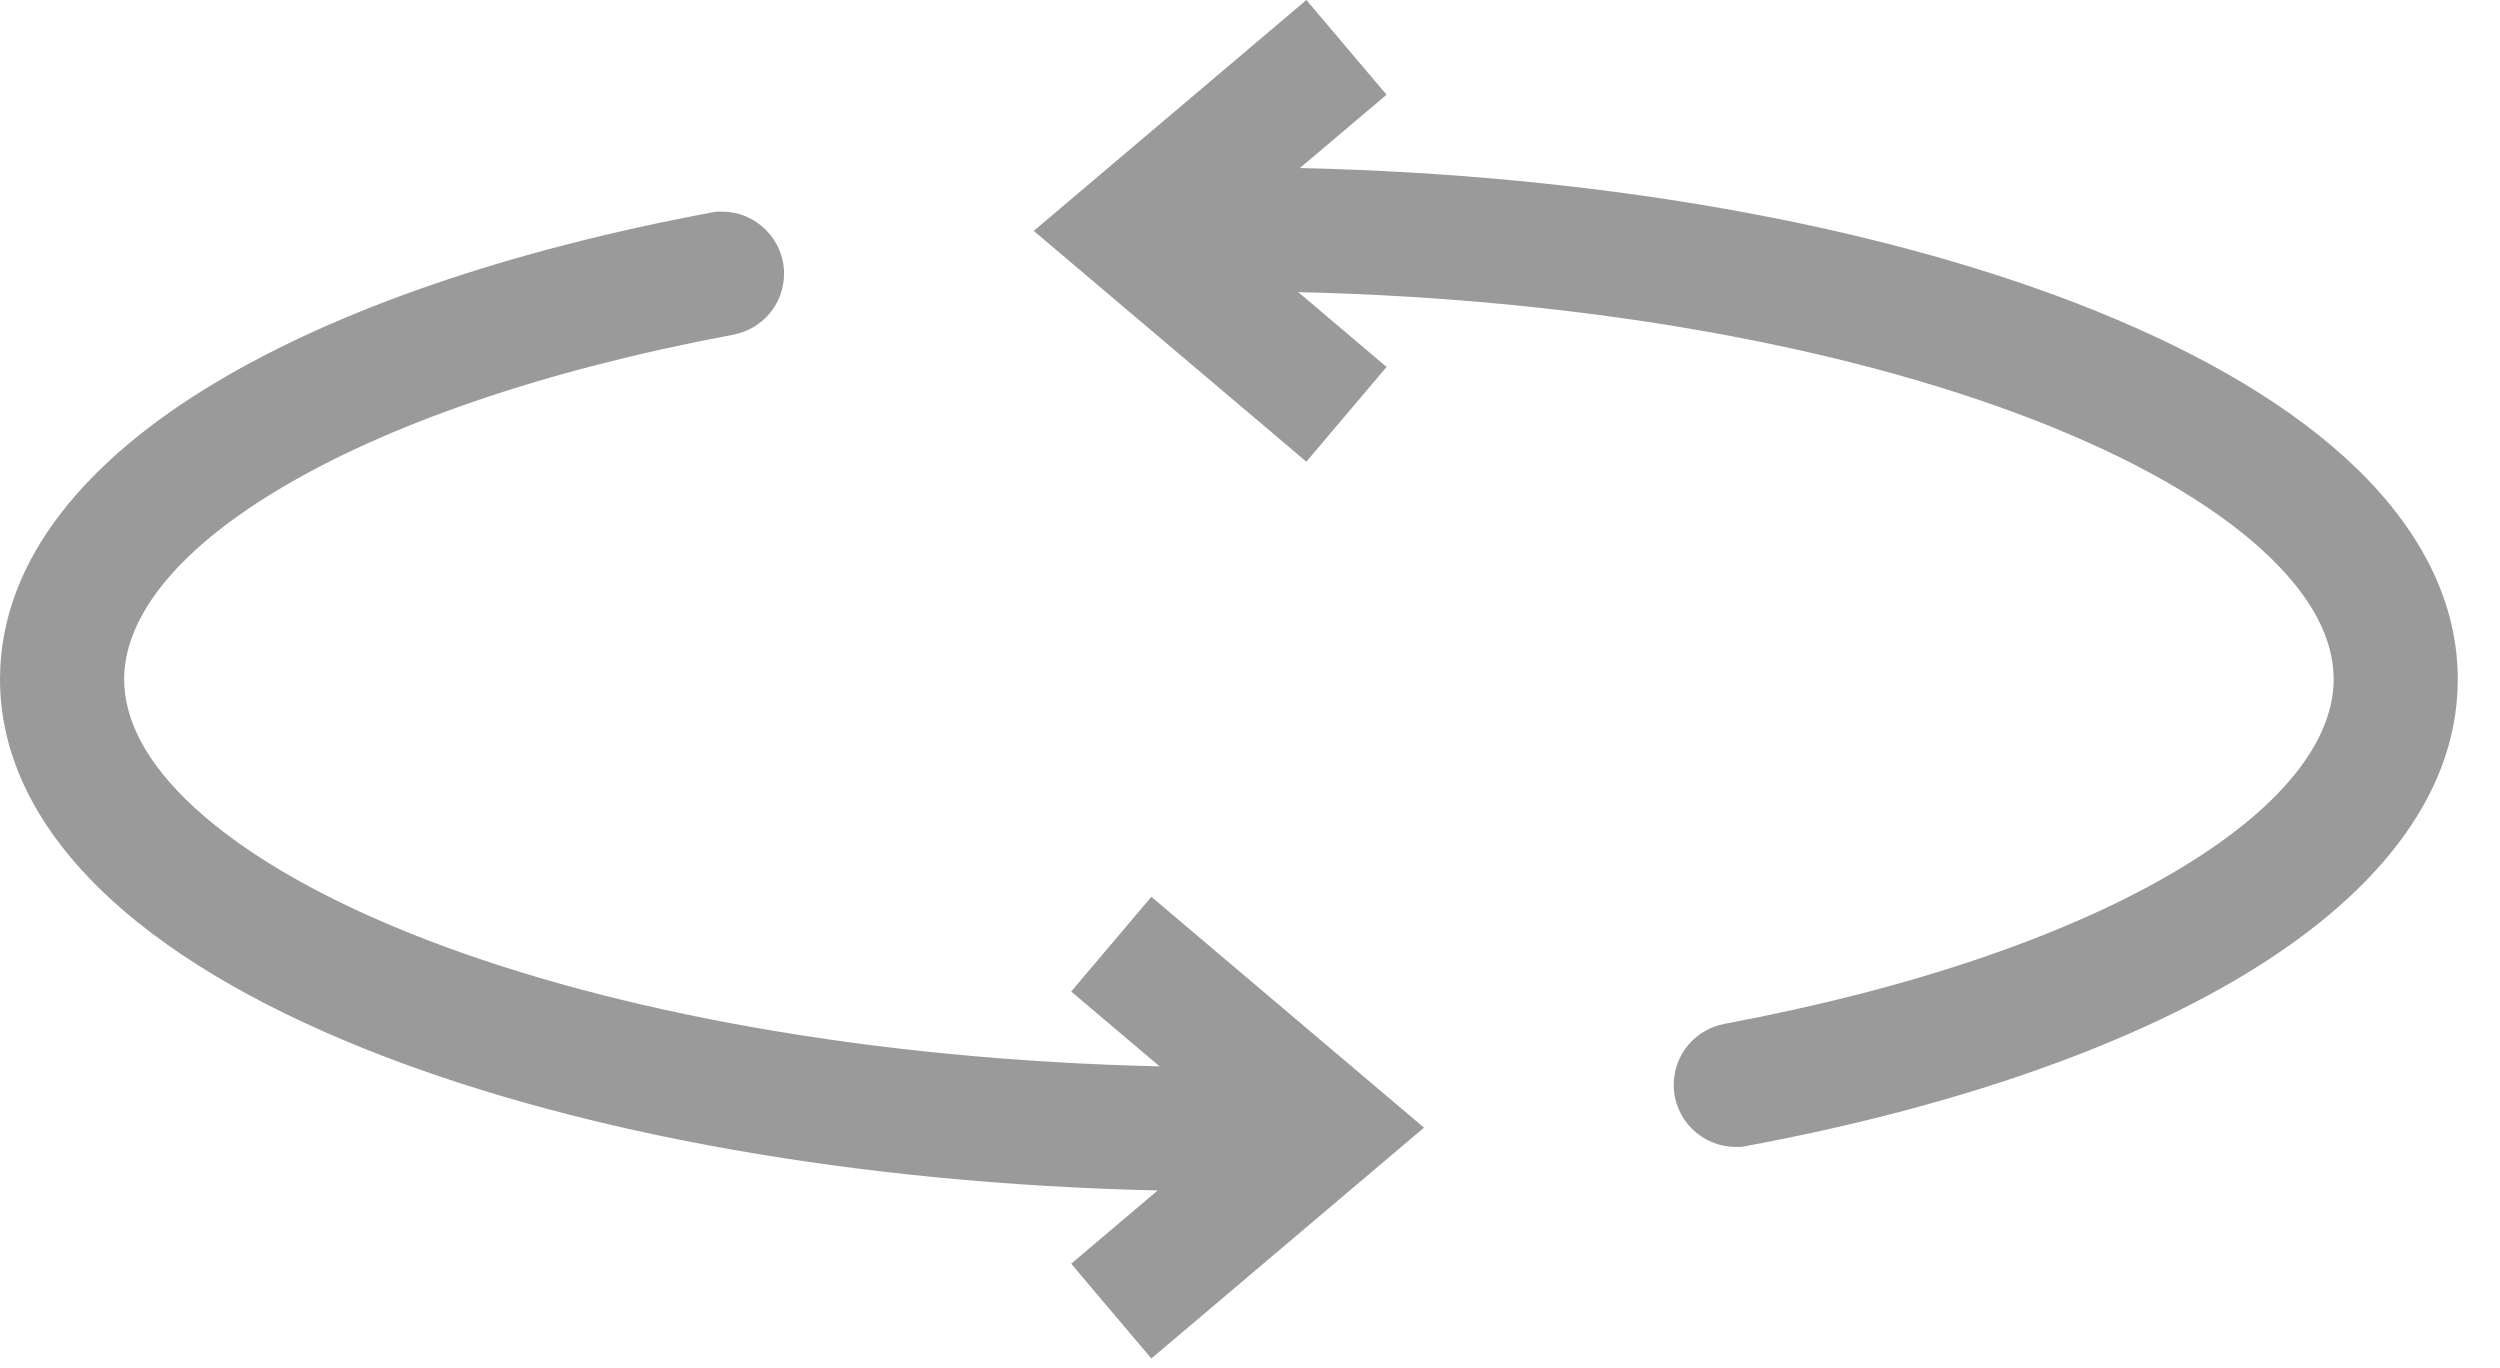 <svg width="53" height="29" viewBox="0 0 53 29" fill="none" xmlns="http://www.w3.org/2000/svg">
<path d="M15.306 4.487C16.032 4.487 16.622 5.076 16.622 5.803C16.622 6.448 16.157 6.982 15.545 7.095L15.546 7.096C11.5 7.851 8.167 9.015 5.885 10.39C3.542 11.801 2.632 13.22 2.632 14.4C2.632 15.221 3.058 16.15 4.146 17.143C5.236 18.136 6.885 19.091 9.034 19.92C13.009 21.453 18.466 22.466 24.584 22.607L22.709 21.02L24.409 19.012L30.189 23.906L24.409 28.8L22.709 26.791L24.542 25.238C18.185 25.093 12.41 24.042 8.088 22.375C5.761 21.477 3.787 20.376 2.373 19.086C0.958 17.796 2.00568e-05 16.214 0 14.4C0 11.798 1.945 9.691 4.527 8.136C7.17 6.544 10.833 5.299 15.062 4.51L15.183 4.487H15.306ZM29.395 2.008L27.558 3.562C33.917 3.707 39.693 4.76 44.017 6.428C46.343 7.325 48.317 8.425 49.731 9.715C51.146 11.005 52.105 12.587 52.105 14.401C52.104 17.003 50.159 19.111 47.577 20.666C44.934 22.258 41.271 23.503 37.041 24.292L36.922 24.314H36.799C36.072 24.314 35.484 23.726 35.483 22.999C35.483 22.354 35.947 21.819 36.56 21.706V21.705C40.605 20.95 43.937 19.787 46.219 18.412C48.562 17.001 49.473 15.582 49.474 14.401C49.474 13.581 49.047 12.652 47.958 11.659C46.869 10.666 45.22 9.711 43.07 8.882C39.096 7.349 33.64 6.335 27.523 6.193L29.395 7.779L27.695 9.788L21.915 4.895L27.695 0L29.395 2.008Z" fill="#9A9A9A"/>
</svg>
